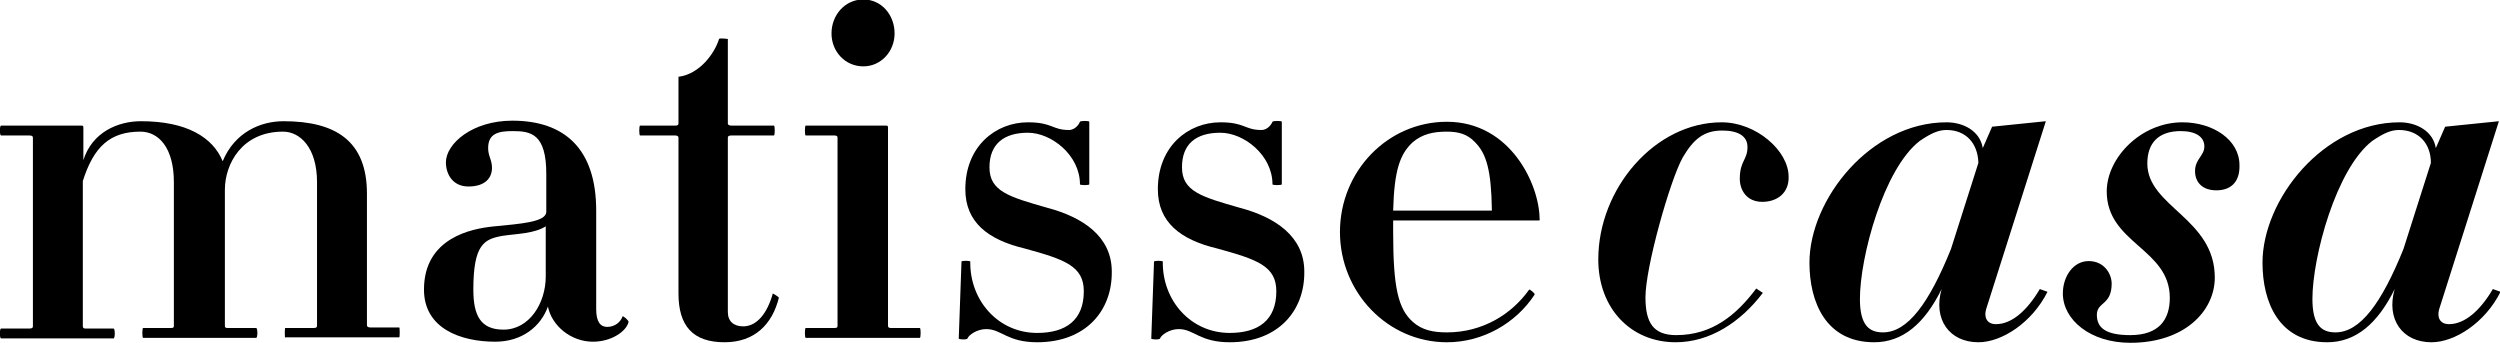 <?xml version="1.0" encoding="utf-8"?>
<!-- Generator: Adobe Illustrator 21.0.2, SVG Export Plug-In . SVG Version: 6.00 Build 0)  -->
<svg version="1.1" id="Layer_1" xmlns="http://www.w3.org/2000/svg" xmlns:xlink="http://www.w3.org/1999/xlink" x="0px" y="0px"
	 viewBox="0 0 455.8 62.5" style="enable-background:new 0 0 455.8 62.5;" xml:space="preserve">
<style type="text/css">
	.st0{fill:#000000;}
</style>
<path class="st0" d="M52,61.6c-0.1,0-0.1-1.8,0-1.8h5.2c0.4,0,0.6-0.1,0.6-0.4V33.2c0-6.3-3.1-9.2-6.2-9.2C44.1,24,41,29.9,41,34.6
	v24.8c0,0.3,0.1,0.4,0.5,0.4h5.2c0.3,0,0.3,1.8,0,1.8H26.1c-0.2,0-0.2-1.8,0-1.8h5.1c0.4,0,0.5-0.1,0.5-0.4V33.2
	c0-6.3-2.8-9.2-6.1-9.2c-5.5,0-8.5,2.7-10.5,9v26.5c0,0.3,0.2,0.4,0.5,0.4h5.1c0.3,0,0.3,1.8,0,1.8H0.2c-0.3,0-0.3-1.8,0-1.8h5.1
	c0.5,0,0.7-0.1,0.7-0.4V25.1c0-0.3-0.2-0.4-0.7-0.4H0.2c-0.3,0-0.3-1.8,0-1.8h14.7c0.2,0,0.3,0.1,0.3,0.3v6
	c1.6-5.1,6.3-7.1,10.5-7.1c8.3,0,13.1,2.9,14.9,7.3c2.2-5.3,6.9-7.3,11.1-7.3c9.5,0,15.2,3.6,15.2,13.2v24c0,0.3,0.3,0.4,0.6,0.4
	h5.3c0.1,0,0.1,1.8,0,1.8H52z"/>
<path class="st0" d="M108.1,62.3c-4,0-7.5-2.9-8.2-6.4c-1.3,3.6-4.7,6.4-9.6,6.4c-6.3,0-13-2.4-13-9.5c0-9.5,8.8-11.1,12.5-11.5
	c5.1-0.5,9.8-0.8,9.8-2.7v-6.9c0-7.3-2.8-7.8-6.1-7.8c-2.6,0-4.5,0.4-4.5,3.1c0,1.5,0.7,2.1,0.7,3.6c0,1.8-1.2,3.4-4.3,3.4
	c-2.9,0-4.1-2.3-4.1-4.4c0-3.4,4.8-7.6,12.1-7.6c9.5,0,15.3,5.1,15.3,16.4v18c0,2.3,0.8,3.2,2,3.2c1.5,0,2.5-1,2.8-1.9
	c0.1-0.2,1.2,0.8,1.1,1C114.2,60.4,111.5,62.3,108.1,62.3z M99.6,41.2c-2.1,1.4-5.3,1.4-8,1.8c-3.3,0.6-5.3,1.5-5.3,9.8
	c0,4.7,1.3,7.3,5.5,7.3c4.7,0,7.7-4.8,7.7-9.7V41.2z"/>
<path class="st0" d="M132.1,62.4c-5.8,0-8.4-3-8.4-8.9V25.1c0-0.3-0.3-0.4-0.6-0.4h-6.4c-0.2,0-0.2-1.8,0-1.8h6.4
	c0.4,0,0.6-0.1,0.6-0.4v-8.5c3.9-0.5,6.6-4.3,7.4-6.9c0.1-0.2,1.6,0,1.6,0v15.4c0,0.3,0.3,0.4,0.7,0.4h7.7c0.2,0,0.2,1.8,0,1.8h-7.7
	c-0.5,0-0.7,0.1-0.7,0.4v31.8c0,1.7,1.1,2.6,2.8,2.6c2.5,0,4.4-2.4,5.4-6c0,0,1.1,0.6,1.1,0.8C140.8,59.1,137.6,62.4,132.1,62.4z"/>
<path class="st0" d="M146.9,61.6c-0.2,0-0.2-1.8,0-1.8h5.2c0.5,0,0.6-0.1,0.6-0.4V25.1c0-0.3-0.2-0.4-0.6-0.4h-5.2
	c-0.2,0-0.2-1.8,0-1.8h14.7c0.2,0,0.3,0.1,0.3,0.3v36.2c0,0.3,0.2,0.4,0.5,0.4h5.3c0.2,0,0.2,1.8,0,1.8H146.9z M157.4,12.1
	c-3.3,0-5.8-2.7-5.8-6c0-3.4,2.5-6.2,5.8-6.2c3.3,0,5.7,2.8,5.7,6.2C163.1,9.4,160.6,12.1,157.4,12.1z"/>
<path class="st0" d="M189.1,62.4c-5.5,0-6.5-2.4-9.3-2.4c-1.7,0-3.2,1.1-3.4,1.7c-0.1,0.3-1.7,0.2-1.6,0l0.5-14c0-0.2,1.6-0.2,1.6,0
	c-0.1,7.1,5.1,13,12.2,13c5.2,0,8.5-2.3,8.5-7.6c0-4.6-3.5-5.8-10.8-7.8c-6.7-1.6-10.8-4.8-10.8-10.8c0-7.9,5.6-12.2,11.4-12.2
	c4.5,0,4.4,1.4,7.5,1.4c1.2,0,1.9-1.2,2-1.5c0.1-0.2,1.7-0.2,1.7,0v11.4c0,0.2-1.7,0.2-1.7,0c0-5.3-5.2-9.4-9.5-9.4s-7,2-7,6.3
	c0,4.4,3.6,5.4,10.6,7.4c6.4,1.7,11.7,5.2,11.7,11.6C202.8,56.6,198,62.4,189.1,62.4z"/>
<path class="st0" d="M224.2,62.4c-5.5,0-6.5-2.4-9.3-2.4c-1.7,0-3.2,1.1-3.4,1.7c-0.1,0.3-1.7,0.2-1.6,0l0.5-14c0-0.2,1.6-0.2,1.6,0
	c-0.1,7.1,5.1,13,12.2,13c5.2,0,8.5-2.3,8.5-7.6c0-4.6-3.5-5.8-10.8-7.8c-6.7-1.6-10.8-4.8-10.8-10.8c0-7.9,5.6-12.2,11.4-12.2
	c4.5,0,4.4,1.4,7.5,1.4c1.2,0,1.9-1.2,2-1.5c0.1-0.2,1.7-0.2,1.7,0v11.4c0,0.2-1.7,0.2-1.7,0c0-5.3-5.2-9.4-9.5-9.4
	c-4.4,0-7,2-7,6.3c0,4.4,3.6,5.4,10.6,7.4c6.4,1.7,11.7,5.2,11.7,11.6C237.9,56.6,233.1,62.4,224.2,62.4z"/>
<path class="st0" d="M280.5,40.2H254c0,0.6,0,1.4,0,2.1c0,10.1,0.9,14,3.6,16.4c1.7,1.5,3.7,1.9,6.2,1.9c6.5,0,11.8-3.3,15-7.8
	c0.1-0.1,1.1,0.7,1,0.9c-3.4,5.2-9.4,8.7-16,8.7c-10.8,0-19.5-9.1-19.5-20.1c0-11.1,8.7-20.1,19.5-20.1c11.6,0,16.9,11.5,16.9,17.8
	C280.8,40.1,280.7,40.2,280.5,40.2z M268.9,25.9c-1.4-1.5-3.1-1.9-5.1-1.9c-2.4,0-4.4,0.4-6.2,1.9c-2.4,2.2-3.4,5.2-3.6,12.5H272
	C271.9,31,271,28,268.9,25.9z"/>
<path class="st0" d="M321.3,36.8c-2.9,0-4.1-2.2-4.1-4.2c0-3.3,1.4-3.4,1.4-5.8c0-2-1.7-3-4.6-3c-3.3,0-5.2,1.5-7.2,4.9
	c-2.3,4.1-6.8,20-6.8,25.5c0,4.6,1.4,6.9,5.6,6.9c6.6,0,11-3.7,14.6-8.5l1.2,0.8c-4.1,5.4-9.7,9-15.9,9c-8.1,0-14.1-6.1-14.1-15.1
	c0-12.9,10.3-25,22.5-25c6.3,0,12.2,5.2,12.2,9.9C326.2,35.2,324,36.8,321.3,36.8z"/>
<path class="st0" d="M362.1,56.4c-0.4,1.4,0.1,2.7,1.8,2.7c2.9,0,5.7-2.5,8-6.4l1.4,0.5c-2.8,5.6-8.3,9.2-12.6,9.2
	c-5.3,0-8.3-4.2-6.7-9.7c-3.1,6.3-7.1,9.7-12.3,9.7c-8.8,0-11.8-7.3-11.8-14.5c0-11.5,11.1-25.6,25-25.6c3.1,0,6.1,1.6,6.6,4.7
	l1.7-3.9l9.8-1L362.1,56.4z M354.9,23.7c-1.4,0-2.7,0.5-4.9,2c-6.6,5.1-10.9,21.2-10.9,28.8c0,4.7,1.6,6.1,4.2,6.1
	c4.5,0,8.4-5.3,12.4-15.2l5-15.7C360.6,26.1,358.4,23.7,354.9,23.7z"/>
<path class="st0" d="M404.1,34.7c-2.7,0-3.9-1.6-3.9-3.5c0-2.2,1.7-2.8,1.7-4.5c0-1.7-1.5-2.8-4.3-2.8c-4.1,0-6.1,2.2-6.1,5.9
	c0,7.9,12.3,10,12.3,20.8c0,6.1-5.5,11.9-15.4,11.9c-7.3,0-12.3-4.2-12.3-9c0-3.1,1.9-5.9,4.7-5.9c2.9,0,4.2,2.4,4.2,4.1
	c0,4-2.7,3.3-2.7,5.7c0,2.3,1.5,3.7,6.1,3.7c5.2,0,7.2-2.8,7.2-6.8c0-9-11.5-9.9-11.5-19.4c0-6.1,6.2-12.6,13.8-12.6
	c5.6,0,10.4,3.2,10.4,7.8C408.4,33.2,406.7,34.7,404.1,34.7z"/>
<path class="st0" d="M444.7,56.4c-0.4,1.4,0.1,2.7,1.8,2.7c2.9,0,5.7-2.5,8-6.4l1.4,0.5c-2.8,5.6-8.3,9.2-12.6,9.2
	c-5.3,0-8.3-4.2-6.7-9.7c-3.1,6.3-7.1,9.7-12.3,9.7c-8.8,0-11.8-7.3-11.8-14.5c0-11.5,11.1-25.6,25-25.6c3.1,0,6.1,1.6,6.6,4.7
	l1.7-3.9l9.8-1L444.7,56.4z M437.4,23.7c-1.4,0-2.7,0.5-4.9,2c-6.6,5.1-10.9,21.2-10.9,28.8c0,4.7,1.6,6.1,4.2,6.1
	c4.5,0,8.4-5.3,12.4-15.2l5-15.7C443.2,26.1,440.9,23.7,437.4,23.7z"/>
</svg>
